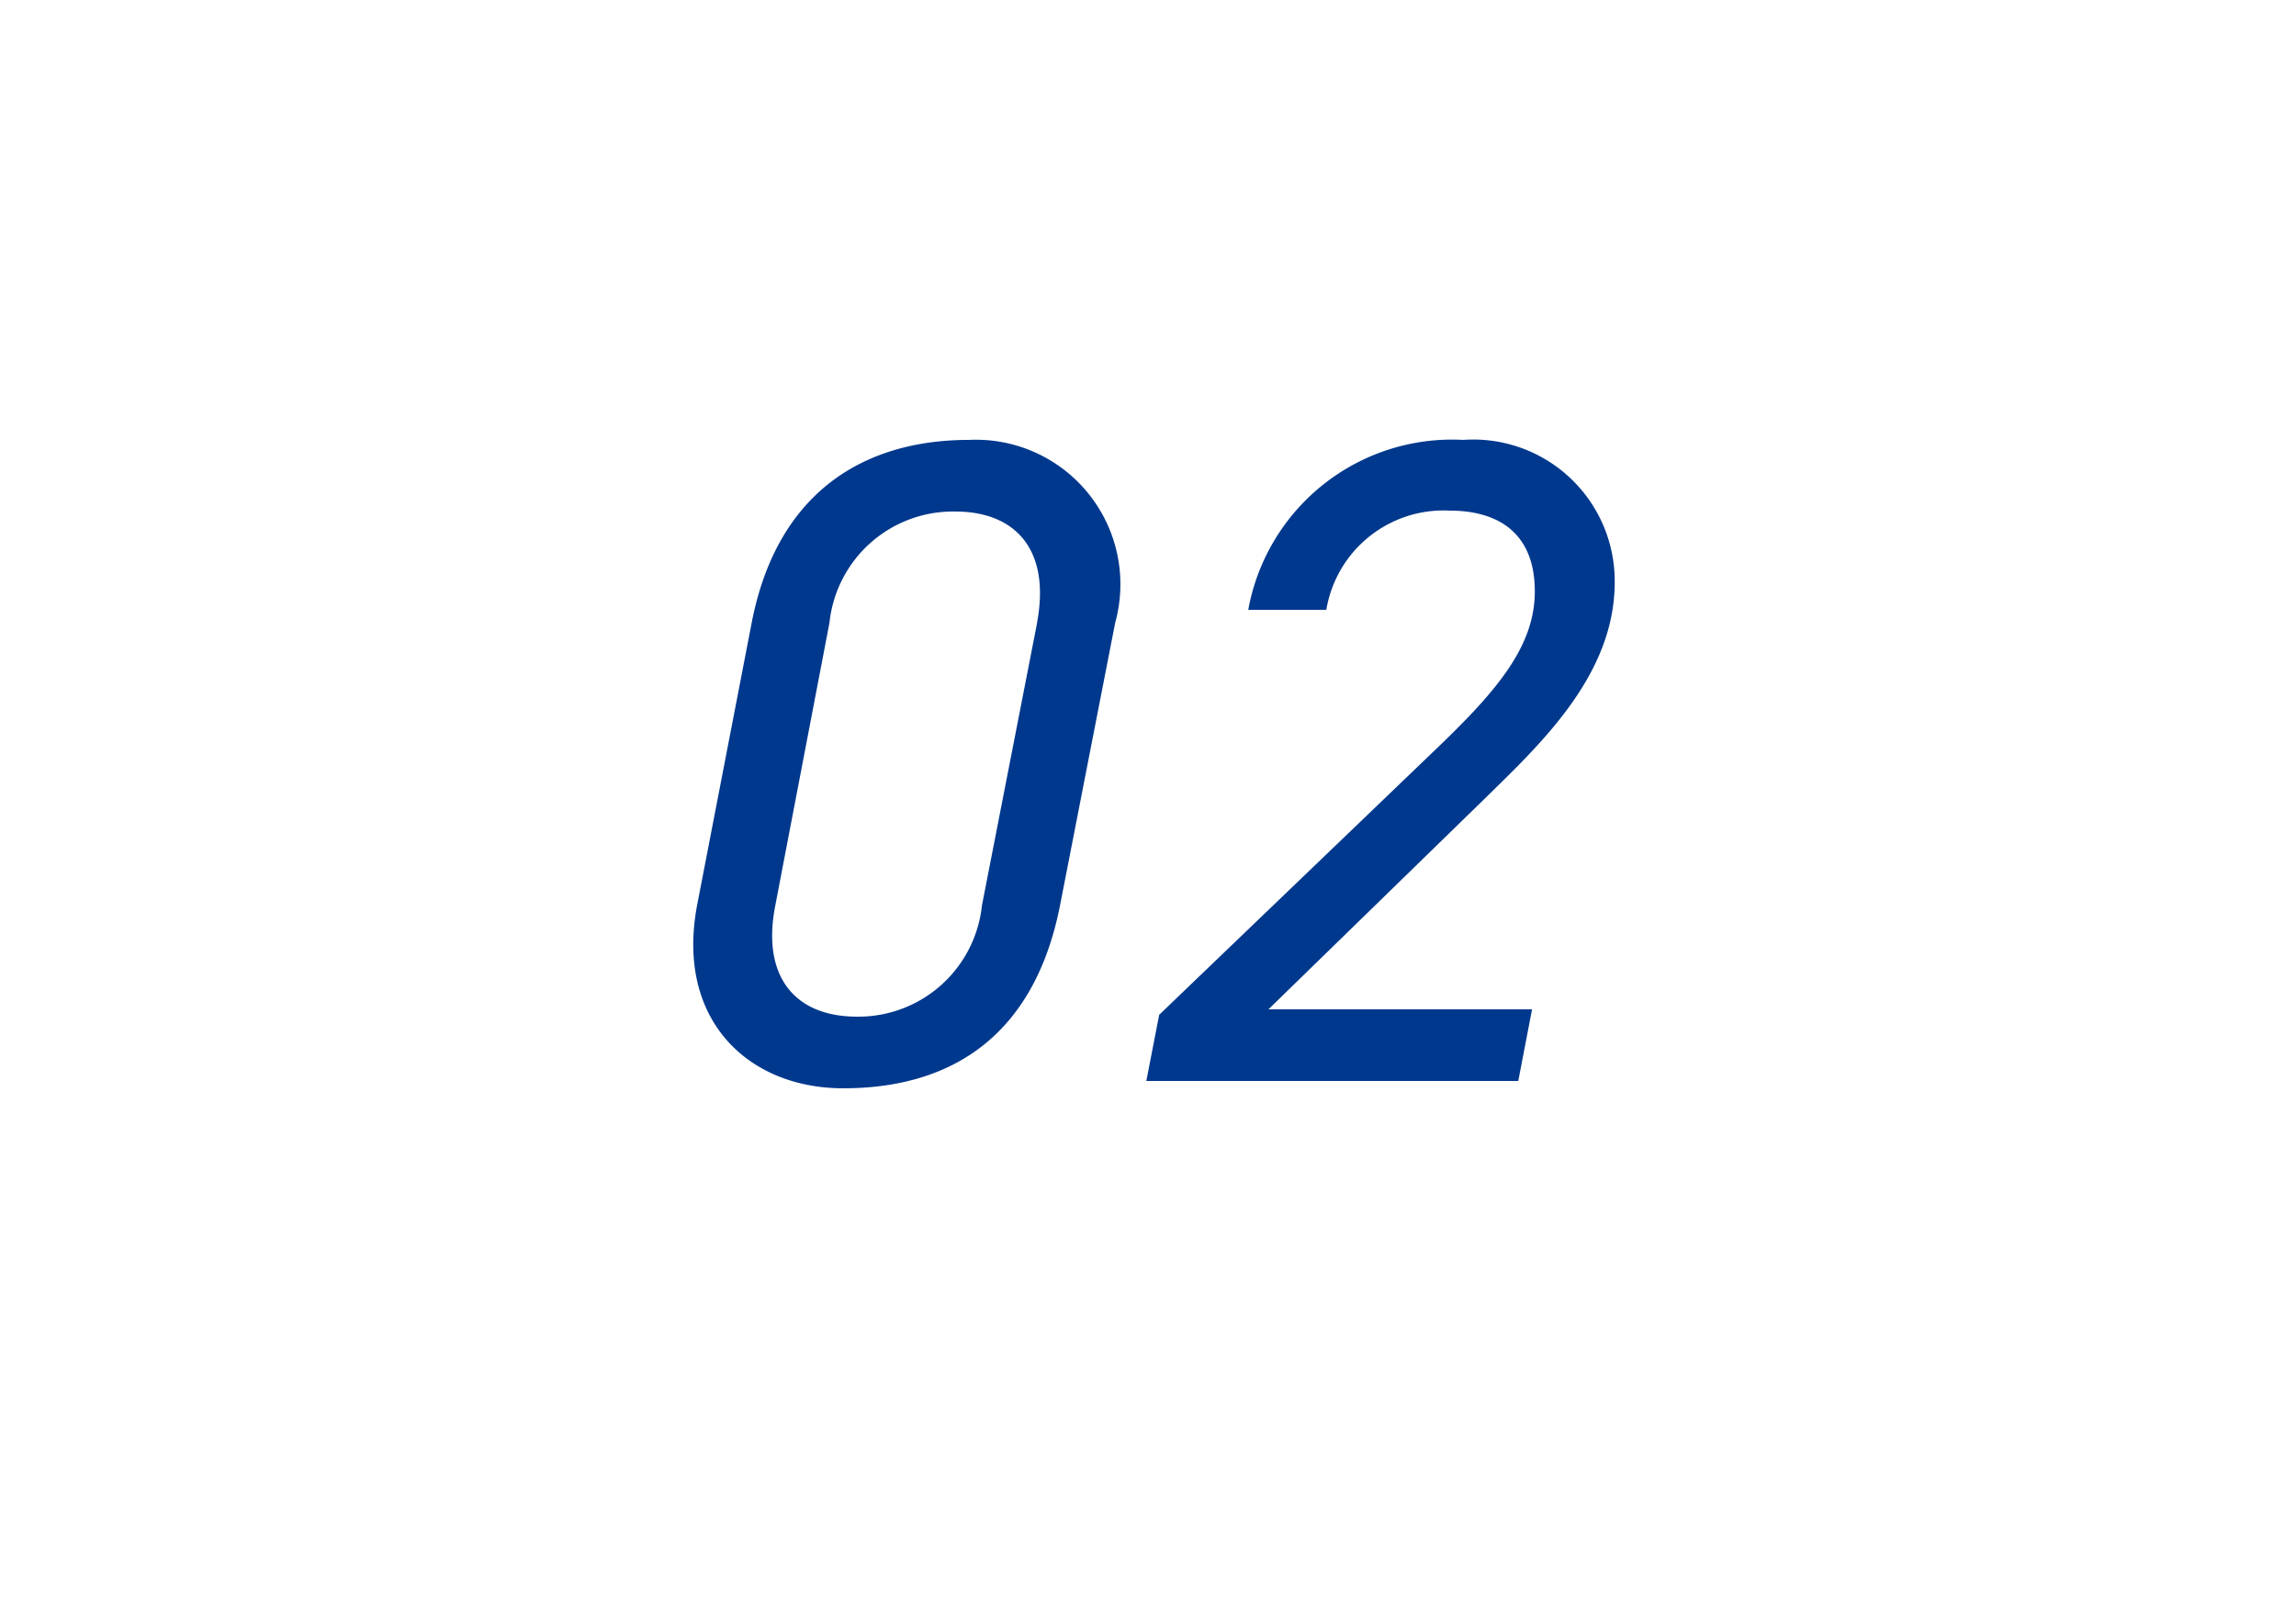 <svg id="グループ_86300" data-name="グループ 86300" xmlns="http://www.w3.org/2000/svg" width="85" height="60" viewBox="0 0 85 60">
  <rect id="長方形_34888" data-name="長方形 34888" width="85" height="60" transform="translate(0)" fill="#fff"/>
  <path id="パス_144559" data-name="パス 144559" d="M18.5-16.966a5.35,5.35,0,0,0-5.406-6.766c-3.978,0-7.14,2.006-8.058,6.8L3.026-6.528C2.21-2.278,4.9.272,8.432.272c4.182,0,7.106-2.108,8.024-6.766Zm-2.89,0L13.566-6.494A4.6,4.6,0,0,1,8.942-2.38C6.6-2.38,5.406-3.91,5.916-6.494L7.922-16.966A4.6,4.6,0,0,1,12.58-21.08C14.79-21.08,16.116-19.686,15.606-16.966ZM33.932-2.652H24.174l7.888-7.684c2.074-2.04,4.93-4.624,4.93-8.126a5.239,5.239,0,0,0-5.61-5.27,7.67,7.67,0,0,0-7.956,6.29h2.89a4.4,4.4,0,0,1,4.556-3.672c1.836,0,3.162.85,3.162,2.992,0,2.074-1.462,3.74-3.74,5.916L20.128-2.448,19.652,0h13.77Z" transform="translate(22.786 40.017)" fill="#00388d"/>
</svg>
